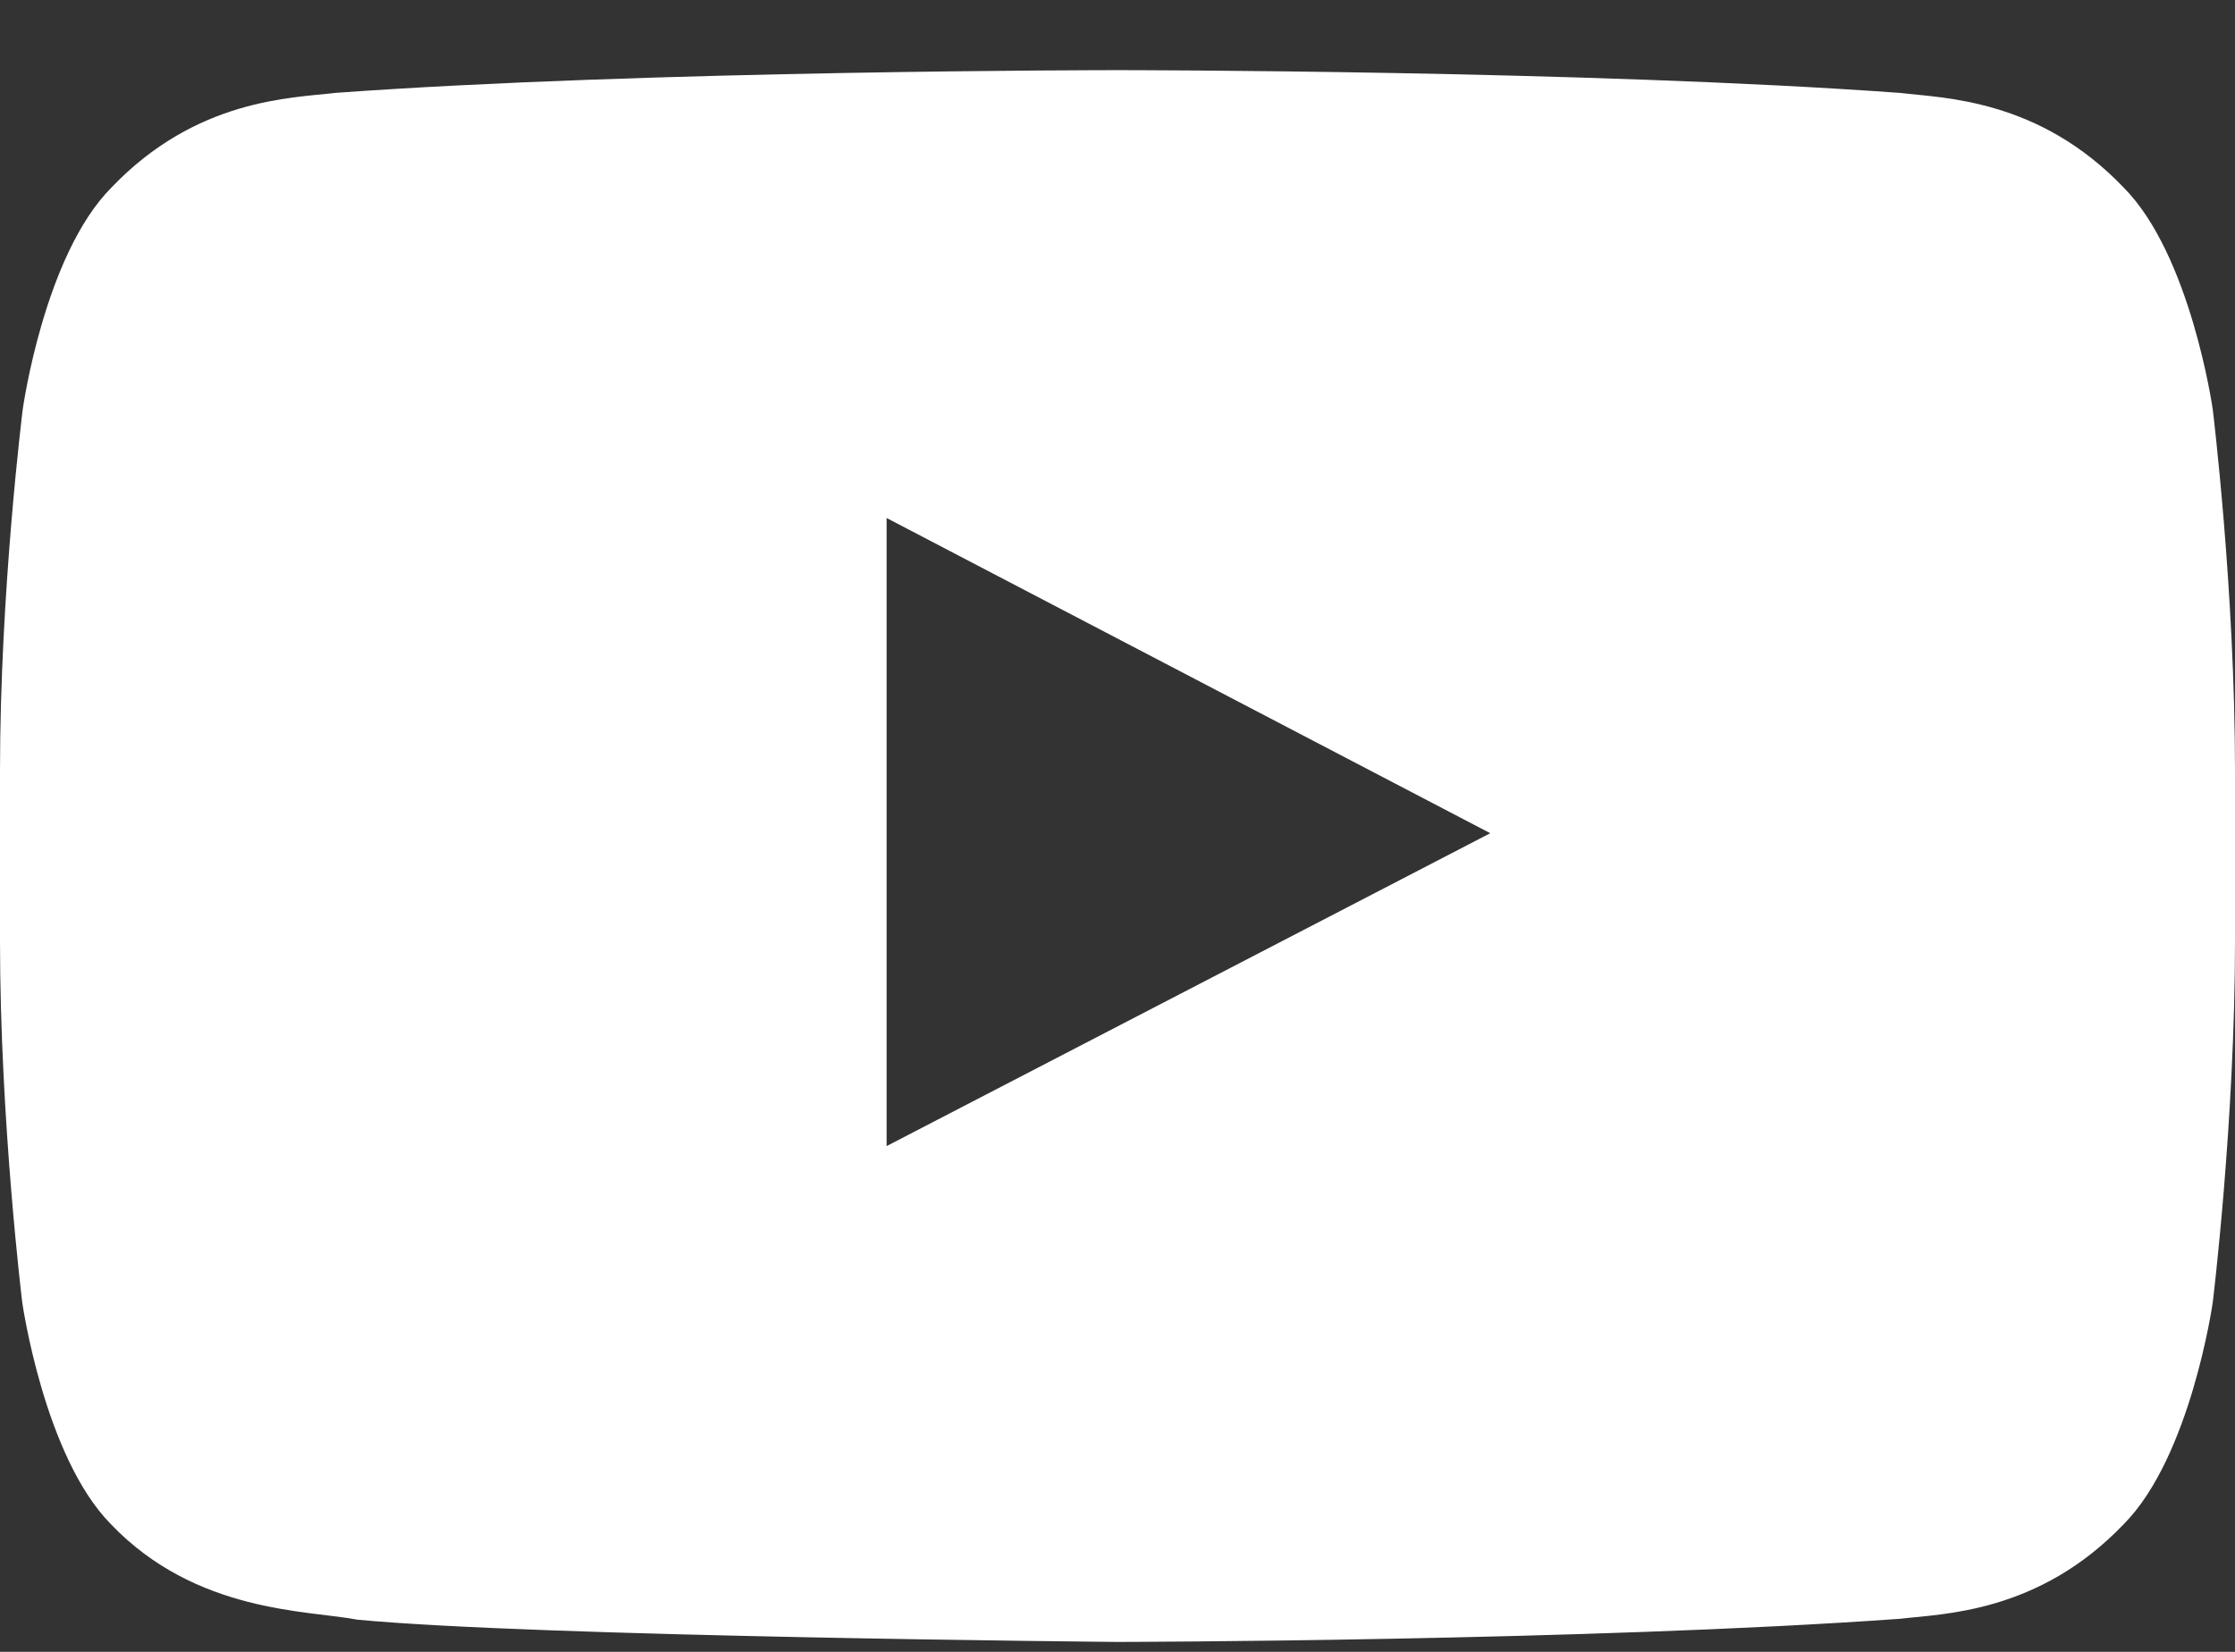 <svg width="23" height="17" viewBox="0 0 23 17" fill="none" xmlns="http://www.w3.org/2000/svg"><rect x="0" y="0" width="23" height="17" fill="#333333" stroke="none"/><path d="M22.771 4.213C22.771 4.213 22.546 2.627 21.855 1.931C20.979 1.014 19.999 1.01 19.55 0.956C16.334 0.722 11.505 0.722 11.505 0.722H11.495C11.495 0.722 6.666 0.722 3.45 0.956C3.001 1.01 2.021 1.014 1.146 1.931C0.454 2.627 0.234 4.213 0.234 4.213C0.234 4.213 0 6.077 0 7.937V9.68C0 11.539 0.229 13.404 0.229 13.404C0.229 13.404 0.454 14.989 1.141 15.686C2.017 16.602 3.167 16.571 3.679 16.669C5.521 16.845 11.5 16.898 11.5 16.898C11.5 16.898 16.334 16.89 19.55 16.66C19.999 16.607 20.979 16.602 21.855 15.686C22.546 14.989 22.771 13.404 22.771 13.404C22.771 13.404 23 11.544 23 9.68V7.937C23 6.077 22.771 4.213 22.771 4.213ZM9.124 11.795V5.331L15.336 8.575L9.124 11.795Z" fill="white"/></svg>